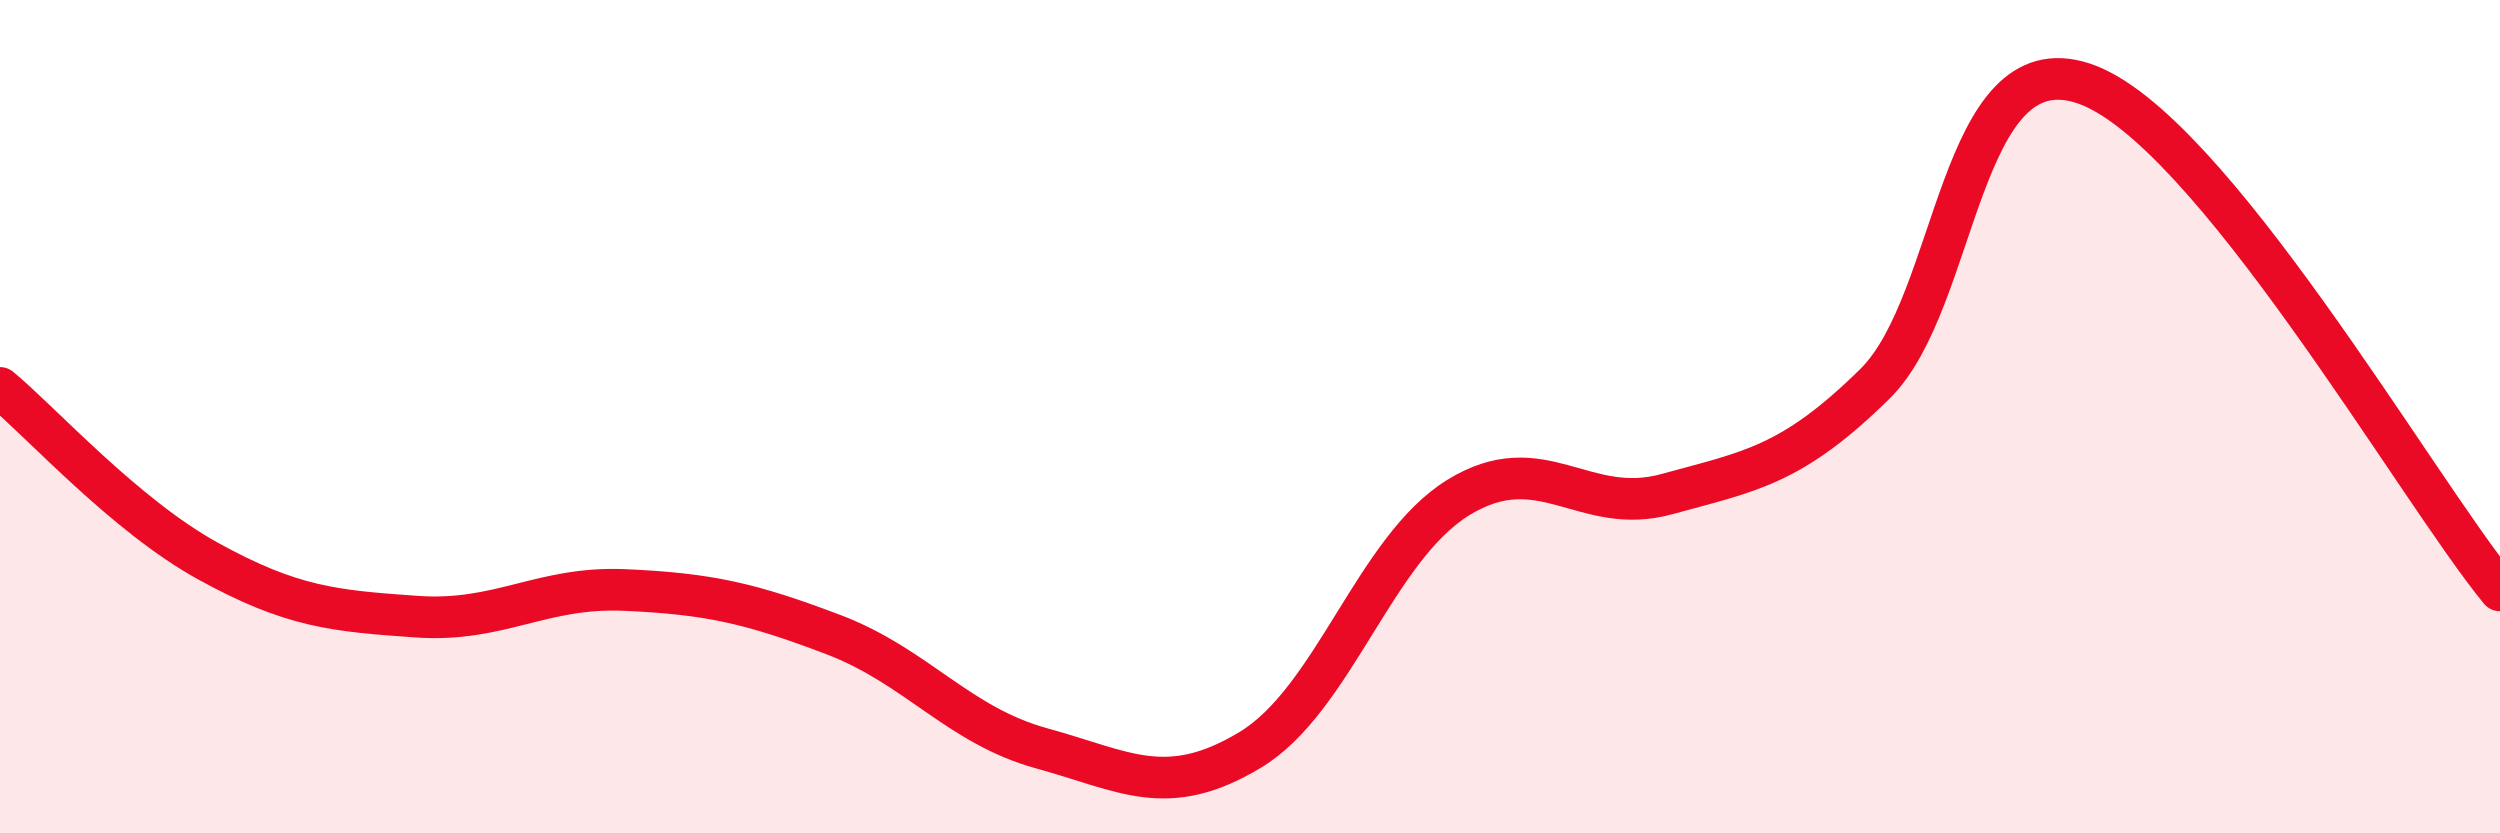 
    <svg width="60" height="20" viewBox="0 0 60 20" xmlns="http://www.w3.org/2000/svg">
      <path
        d="M 0,9.31 C 1,10.14 3,12.37 5,13.47 C 7,14.57 8,14.66 10,14.8 C 12,14.94 13,14.07 15,14.16 C 17,14.25 18,14.47 20,15.23 C 22,15.99 23,17.41 25,17.96 C 27,18.51 28,19.2 30,18 C 32,16.8 33,13.17 35,11.94 C 37,10.71 38,12.41 40,11.86 C 42,11.31 43,11.18 45,9.21 C 47,7.24 47,1.01 50,2 C 53,2.99 58,11.74 60,14.17L60 20L0 20Z"
        fill="#EB0A25"
        opacity="0.1"
        stroke-linecap="round"
        stroke-linejoin="round"
      />
      <path
        d="M 0,9.31 C 1,10.14 3,12.37 5,13.47 C 7,14.57 8,14.66 10,14.8 C 12,14.94 13,14.07 15,14.16 C 17,14.25 18,14.47 20,15.23 C 22,15.99 23,17.41 25,17.96 C 27,18.51 28,19.2 30,18 C 32,16.8 33,13.17 35,11.94 C 37,10.71 38,12.41 40,11.86 C 42,11.31 43,11.18 45,9.21 C 47,7.24 47,1.01 50,2 C 53,2.99 58,11.74 60,14.17"
        stroke="#EB0A25"
        stroke-width="1"
        fill="none"
        stroke-linecap="round"
        stroke-linejoin="round"
      />
    </svg>
  